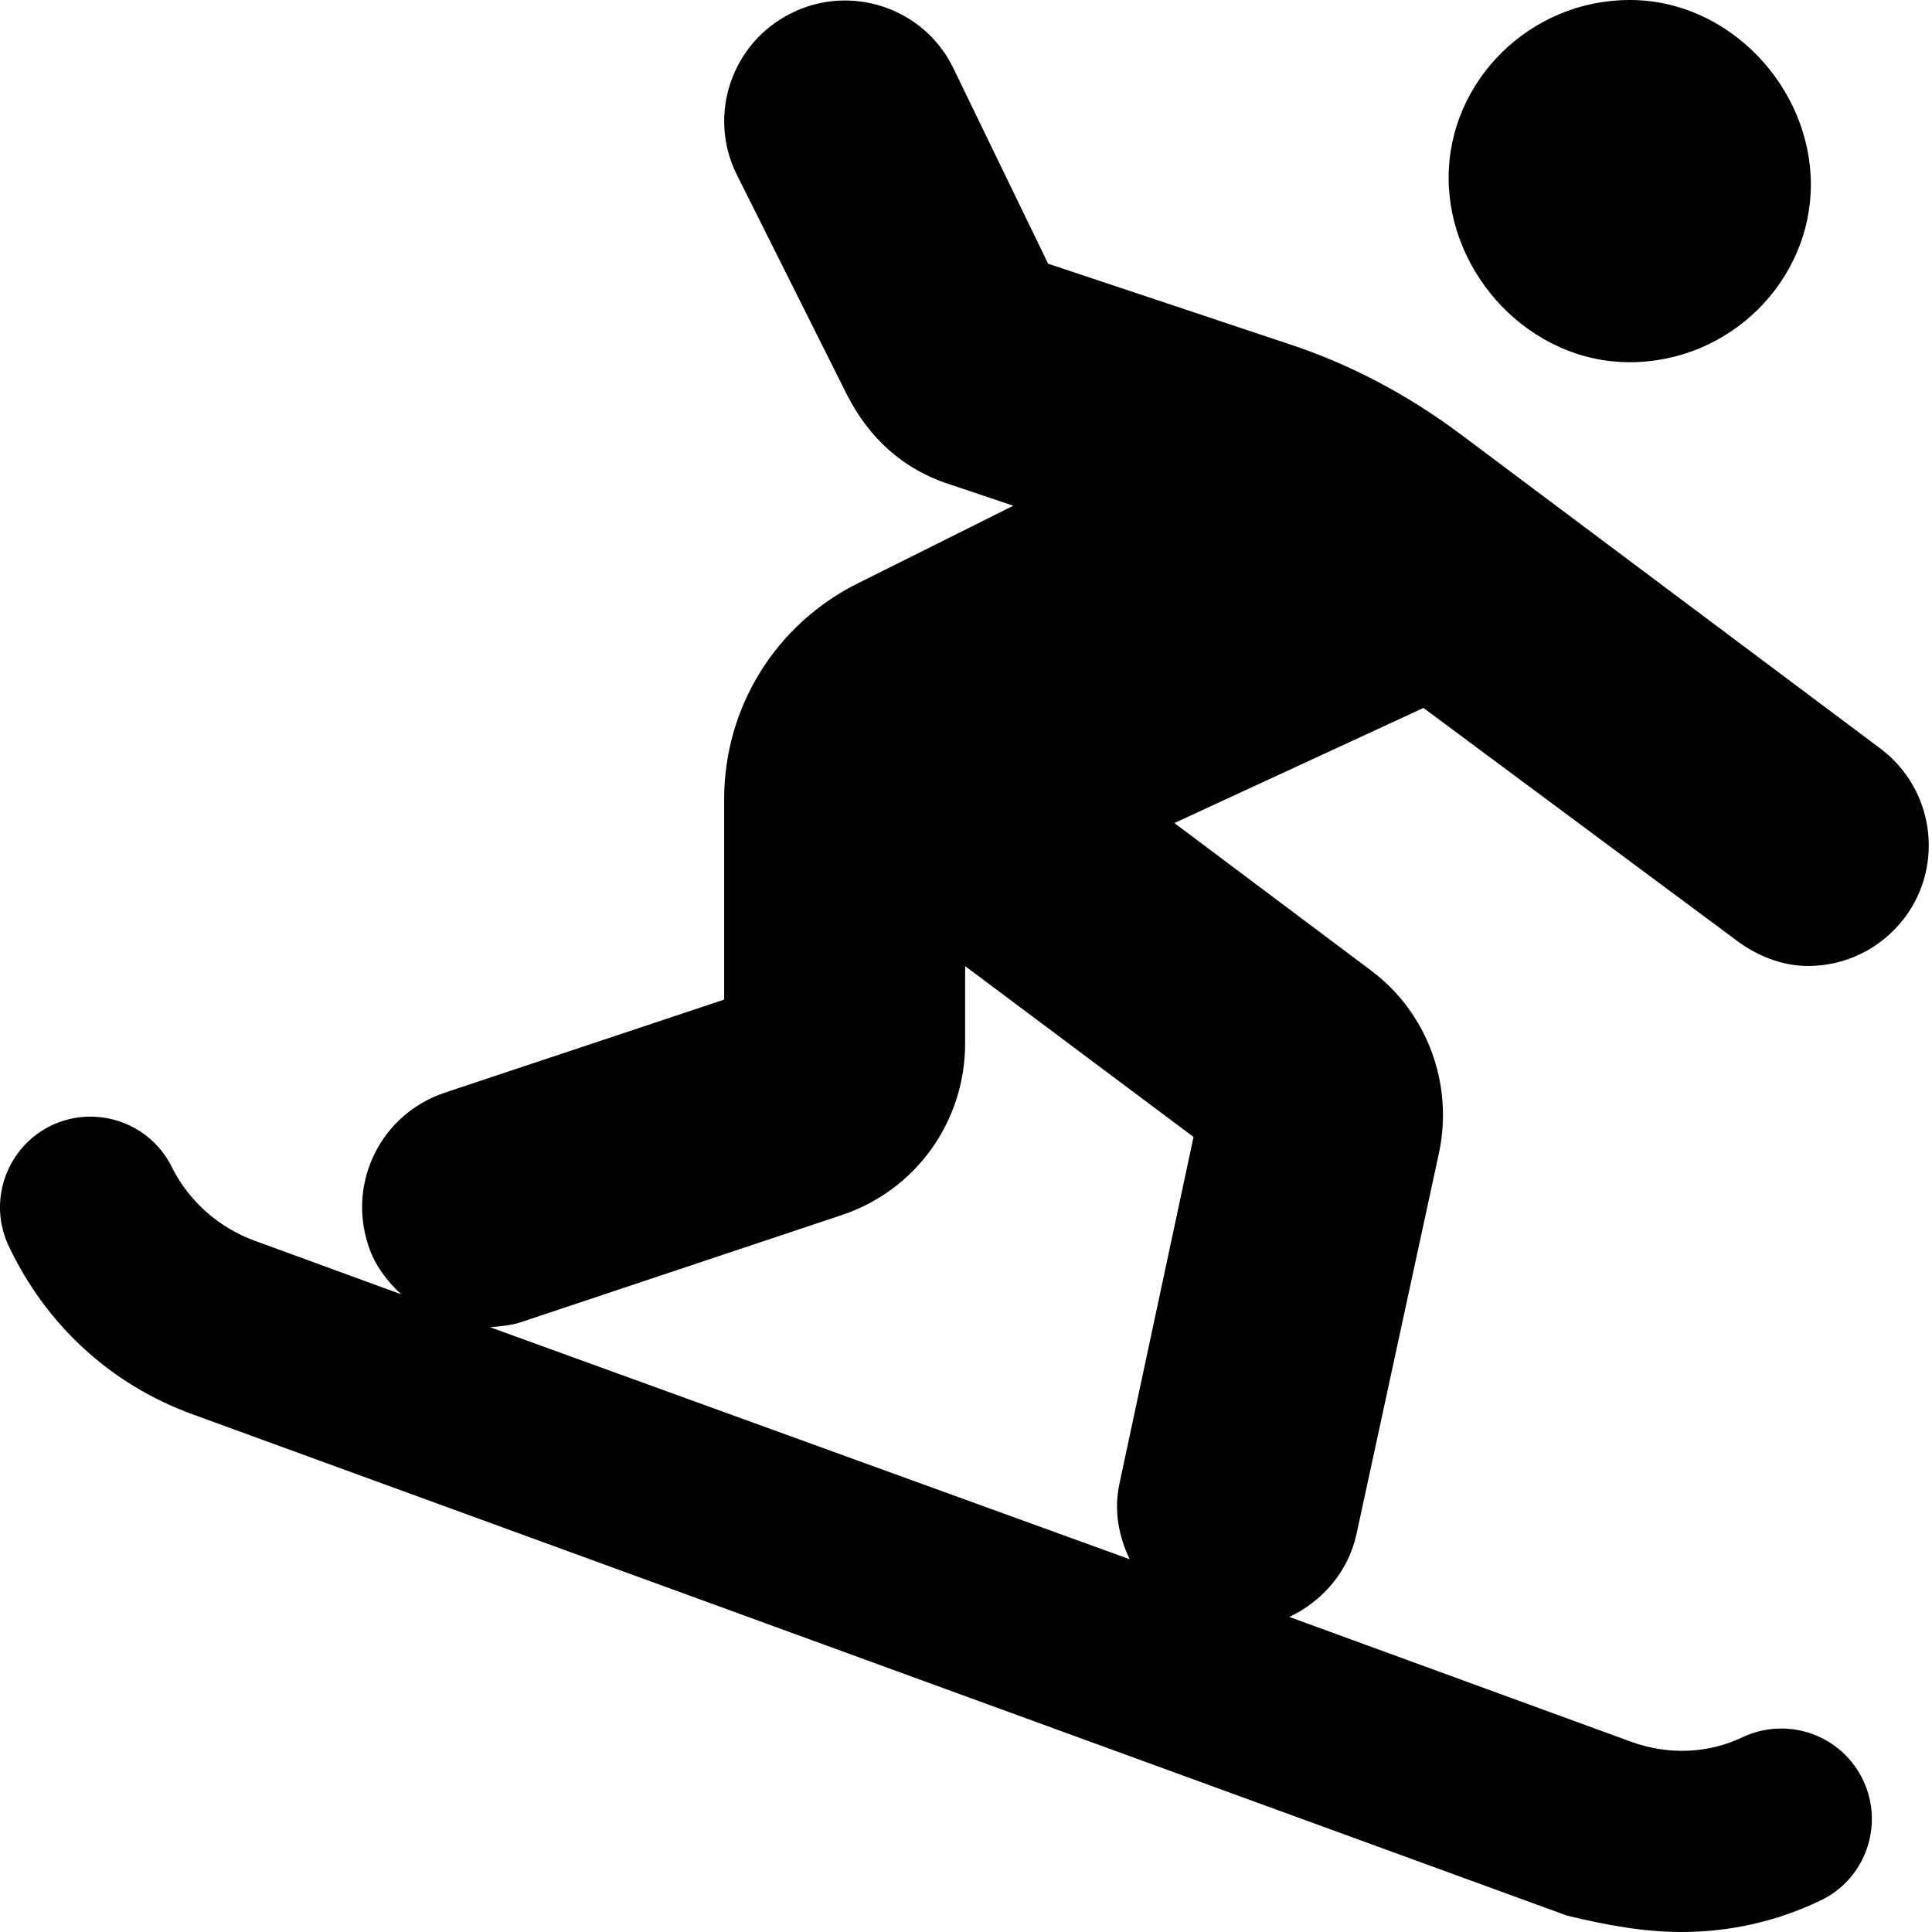 <svg xmlns="http://www.w3.org/2000/svg" viewBox="0 0 512 512"><!--! Font Awesome Free 6.0.0-alpha3 by @fontawesome - https://fontawesome.com License - https://fontawesome.com/license/free (Icons: CC BY 4.0, Fonts: SIL OFL 1.1, Code: MIT License) --><path d="M460.7 249.6C466.6 253.9 473.2 256 479.1 256c9.752 0 19.26-4.387 25.63-12.76c10.63-14.12 7.742-34.23-6.385-44.85l-111.5-83.48c-13.75-10.25-29.04-18.42-45.42-23.79l-63.66-21.23L252.5 17.77C244.7 2.017 225.4-4.375 209.7 3.5C193.8 11.38 187.4 30.63 195.3 46.38L224.4 104.5C230.2 115.9 239.1 124.4 252.1 128.5l16.45 5.522L227.3 154.6c-21.75 10.88-35.39 32.82-35.39 57.19V264.9L117.8 289.6c-16.75 5.625-25.79 23.63-20.17 40.5c1.625 5.125 4.915 9.388 8.665 12.89l-38.68-14.14c-9.752-3.5-17.48-10.62-21.85-19.1c-5.625-12-19.88-17.12-31.89-11.62c-12 5.625-17.24 19.96-11.62 31.96c9.877 21 27.13 36.89 48.89 44.76l364.1 132.8C425.7 510.2 435.7 512 445.7 512c12.5 0 25-2.732 36.5-8.232c12-5.5 17.23-19.88 11.6-31.88c-5.627-12-19.81-17.1-31.81-11.6c-9.252 4.5-19.87 4.837-29.62 1.337l-90.68-33.12c8.625-4.125 15.53-11.76 17.78-21.89l21.88-101.1c3.877-18.25-3.114-37.27-18.12-48.4l-52.01-39l66.01-30.5L460.7 249.6zM316.3 301.3l-19.66 92c-1.5 7.125-.135 13.92 2.74 19.92l-169.5-61.49c2.625-.25 5.492-.444 8.117-1.319l85-28.38c19.63-6.5 32.77-24.75 32.77-45.5v-20.5L316.3 301.3zM431.9 95.99c26.5 0 48-21.5 48-47.1S458.4 0 431.9 0c-26.5 0-48 21.5-48 47.1S405.4 95.99 431.9 95.99z"/></svg>